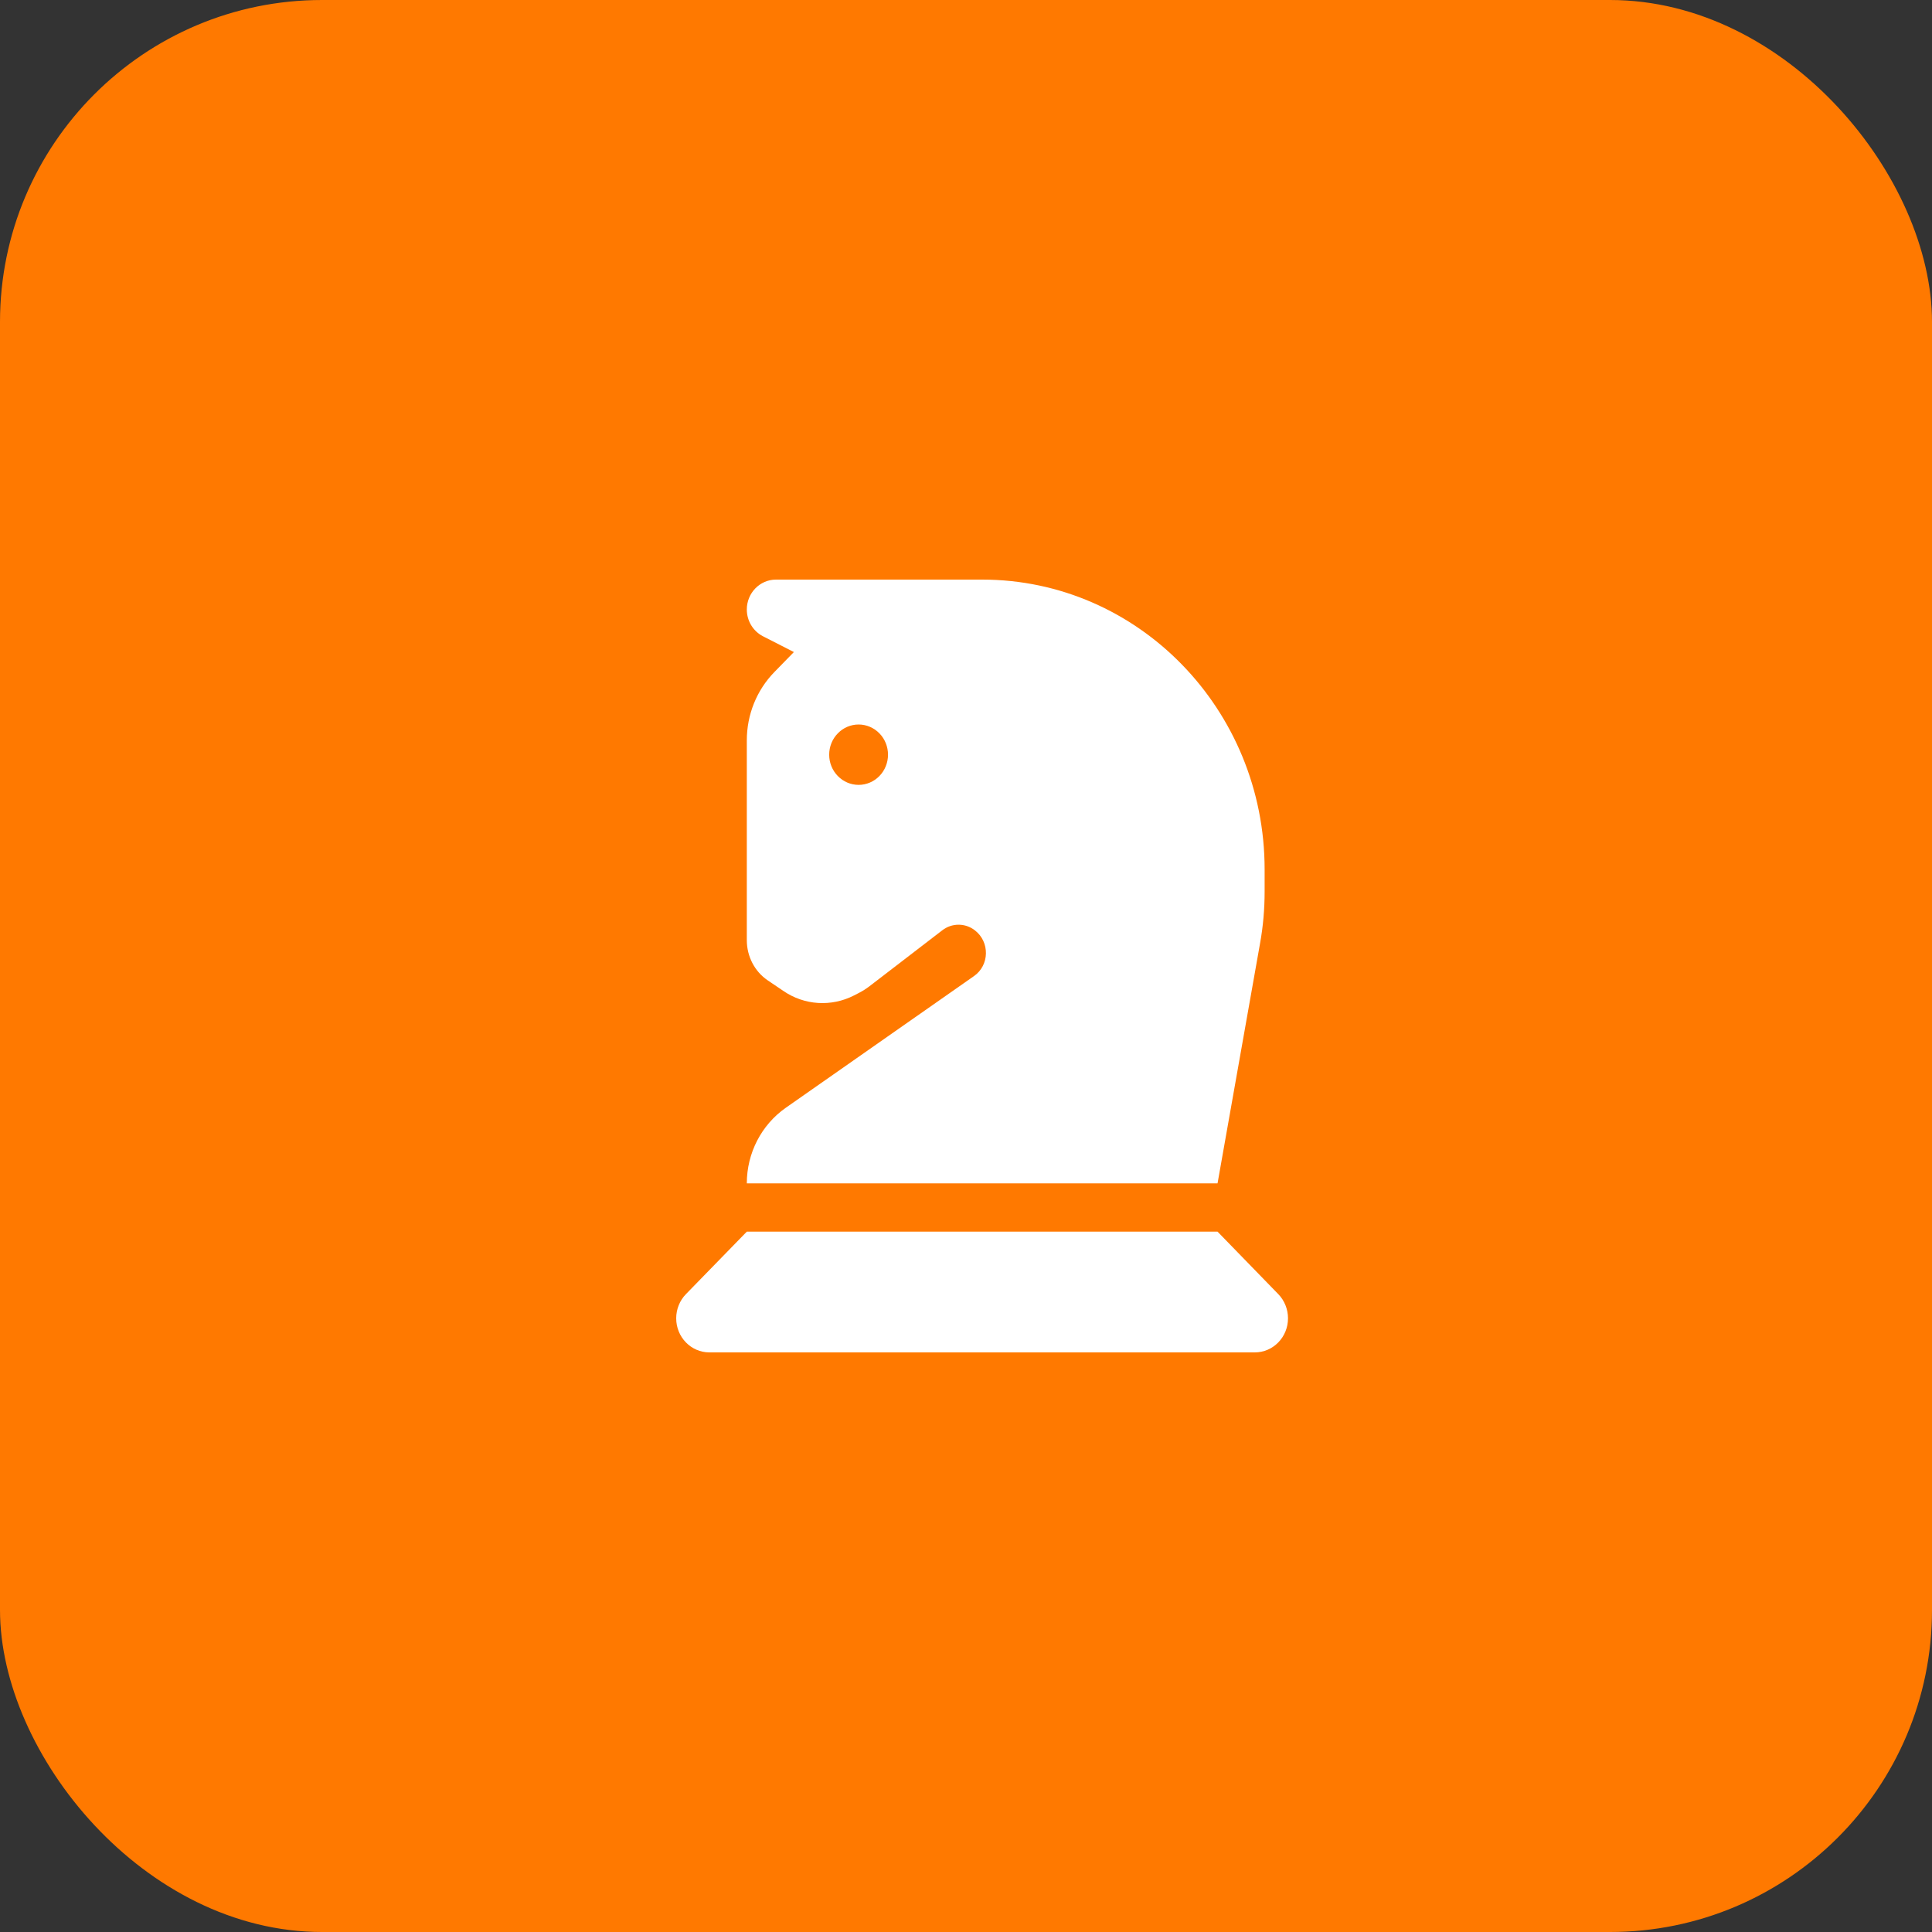 <svg width="60" height="60" viewBox="0 0 60 60" fill="none" xmlns="http://www.w3.org/2000/svg">
<rect x="0" y="0" width="60" height="60" fill="#333333" stroke="none"/>
<rect width="60" height="60" rx="10" fill="#FF7900"/>
<path d="M24.655 20.25L24.047 20.873C23.499 21.436 23.193 22.195 23.193 22.992V29.198C23.193 29.7 23.435 30.169 23.841 30.445L24.326 30.773C24.979 31.223 25.82 31.275 26.523 30.914L26.669 30.839C26.788 30.778 26.898 30.708 27.003 30.628L29.26 28.894C29.561 28.659 29.977 28.659 30.278 28.894C30.744 29.255 30.731 29.977 30.247 30.314L24.399 34.406C23.645 34.936 23.193 35.812 23.193 36.75H37.812L39.132 29.297C39.228 28.767 39.274 28.228 39.274 27.689V27C39.274 22.031 35.345 18 30.502 18H24.097C23.599 18 23.193 18.417 23.193 18.928C23.193 19.28 23.385 19.598 23.691 19.758L24.655 20.25ZM25.751 23.438C25.751 23.189 25.847 22.95 26.019 22.775C26.19 22.599 26.422 22.5 26.665 22.5C26.907 22.5 27.14 22.599 27.311 22.775C27.482 22.95 27.578 23.189 27.578 23.438C27.578 23.686 27.482 23.925 27.311 24.1C27.14 24.276 26.907 24.375 26.665 24.375C26.422 24.375 26.19 24.276 26.019 24.1C25.847 23.925 25.751 23.686 25.751 23.438ZM21.302 40.191C21.11 40.388 21 40.659 21 40.941C21 41.527 21.461 42 22.032 42H38.968C39.539 42 40 41.527 40 40.941C40 40.659 39.89 40.388 39.699 40.191L37.812 38.25H23.193L21.302 40.191Z" fill="white"/>
</svg>

